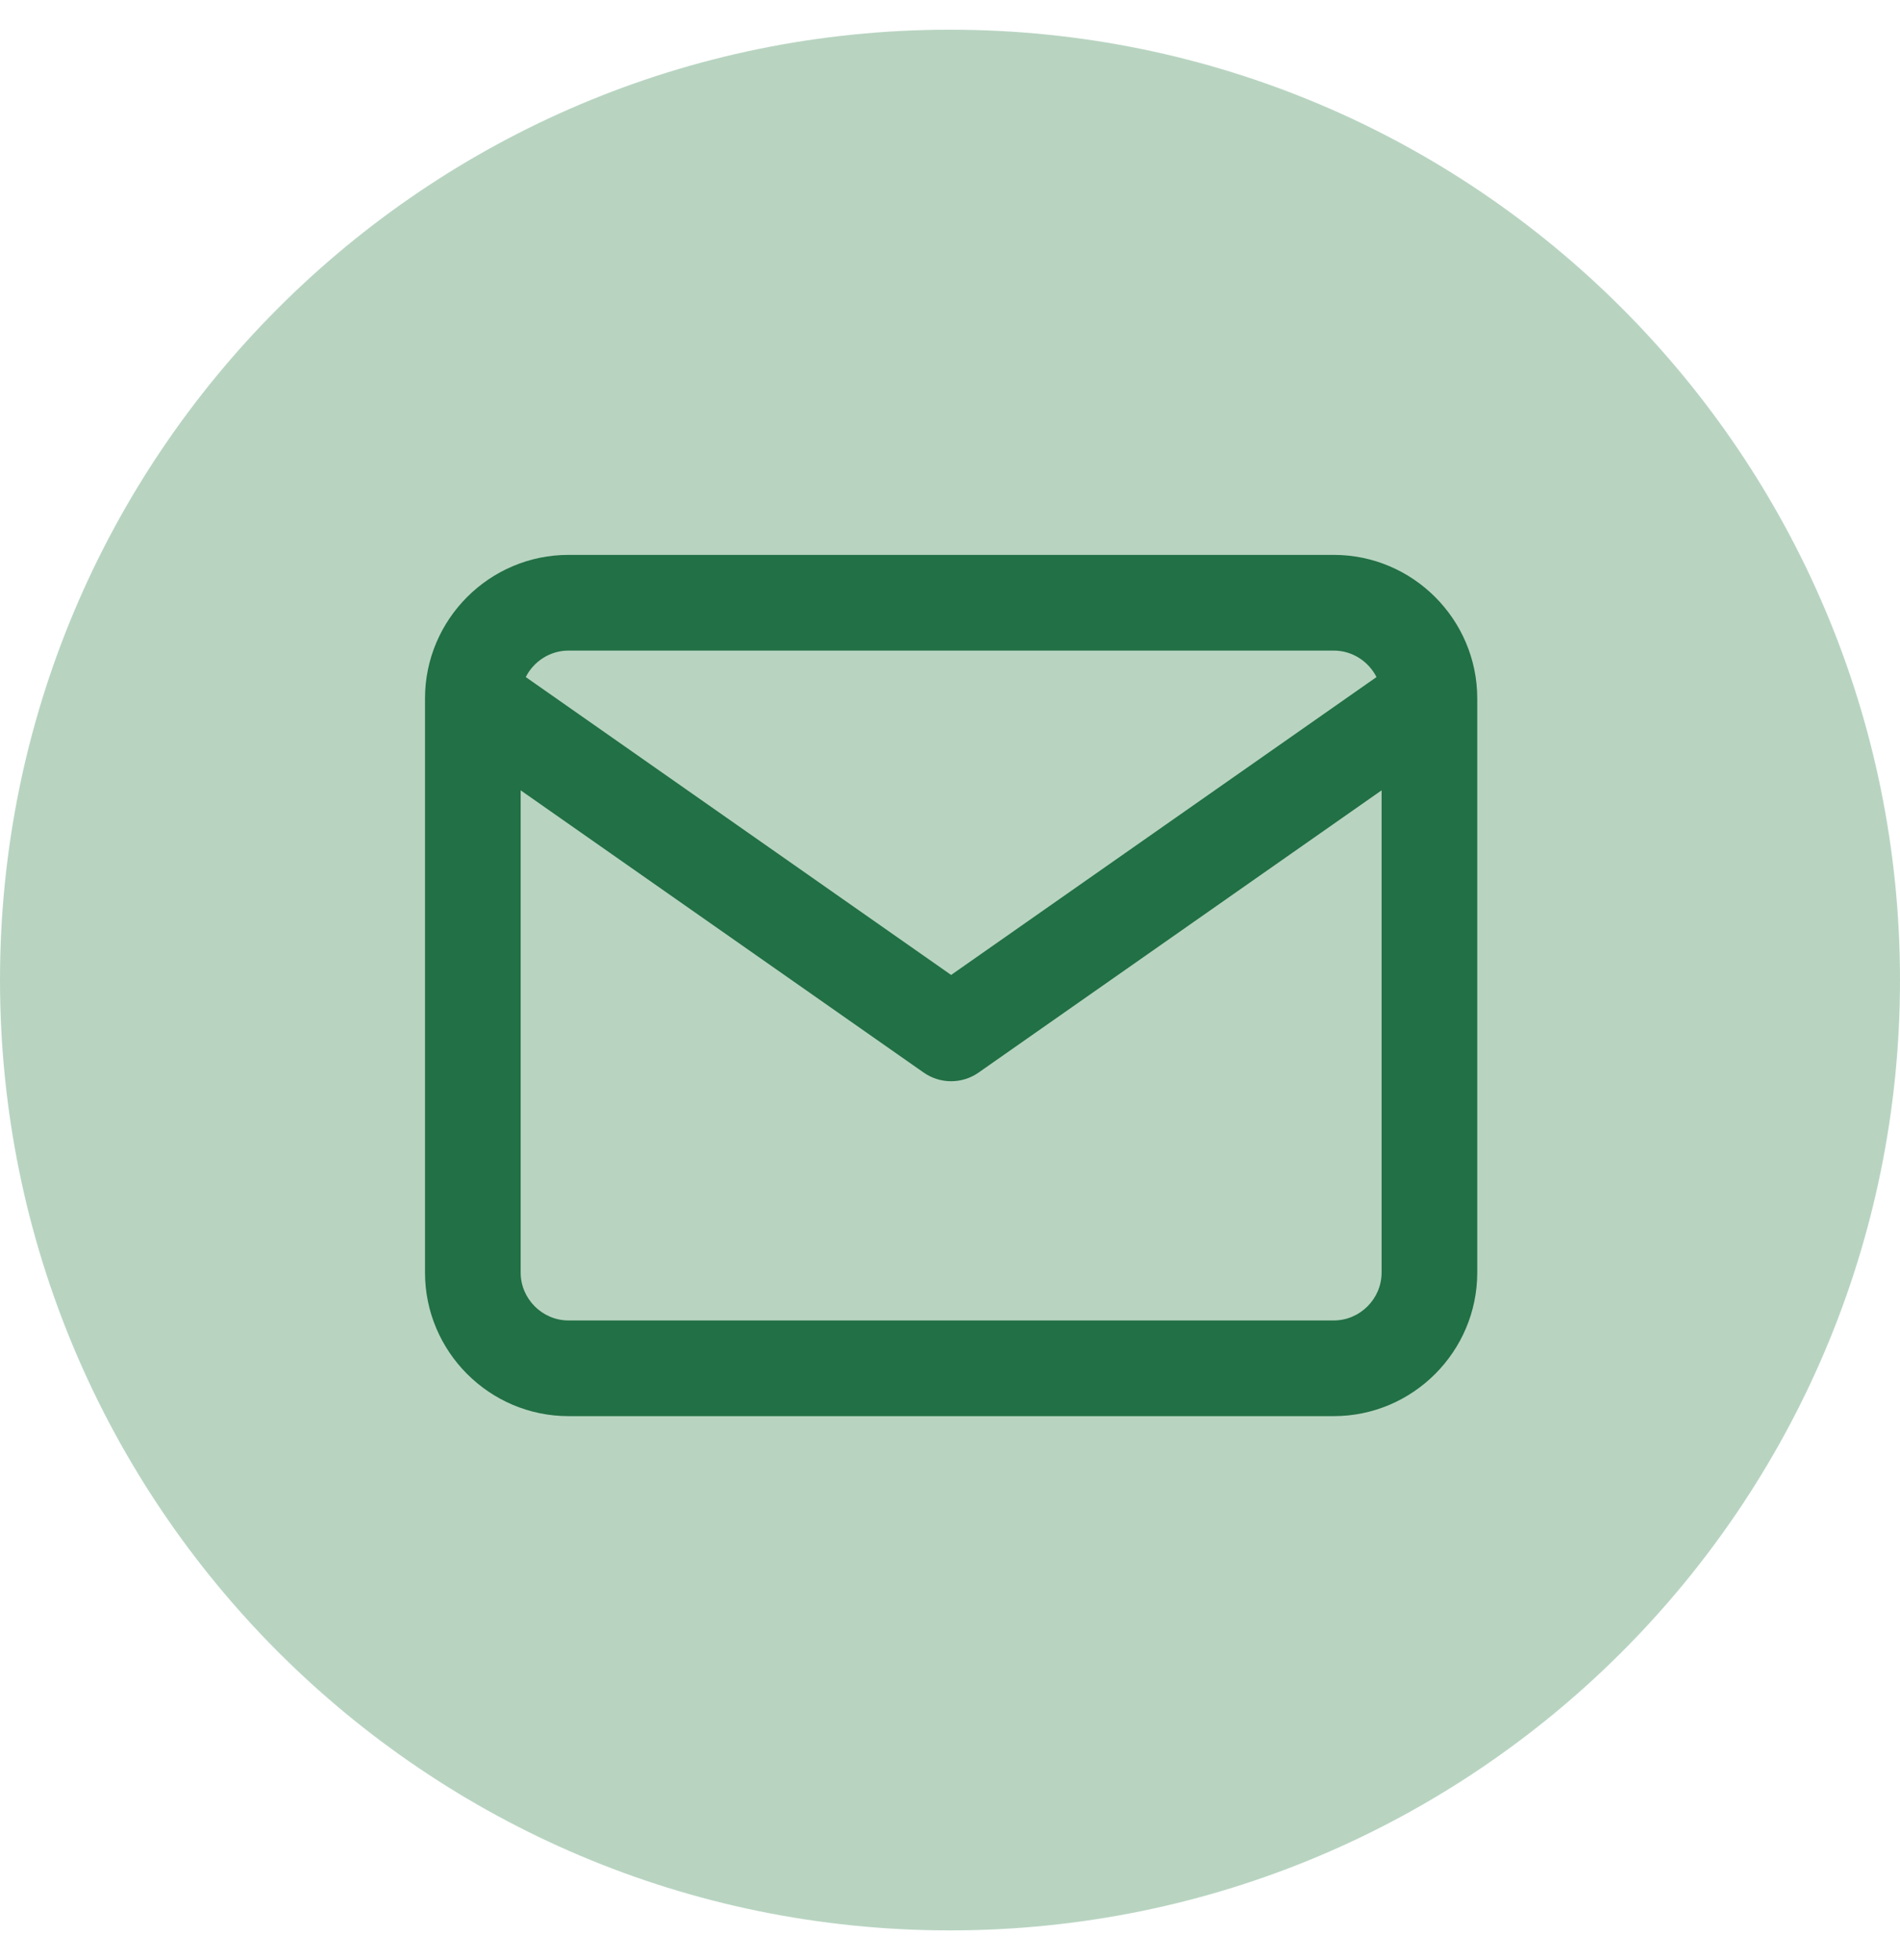 <svg width="32" height="33" viewBox="0 0 32 33" fill="none" xmlns="http://www.w3.org/2000/svg">
<g id="Mail Icon">
<g id="Vector">
<path d="M32 16.5C32 25.337 24.837 32.5 16 32.5C7.163 32.5 0 25.337 0 16.5C0 7.663 7.163 0.5 16 0.5C24.837 0.5 32 7.663 32 16.5Z" fill="#B8D4C1"/>
<path fill-rule="evenodd" clip-rule="evenodd" d="M8.855 11.399L16.019 16.414L23.183 11.399C23.05 11.136 22.776 10.953 22.463 10.953H9.575C9.262 10.953 8.988 11.136 8.855 11.399ZM23.269 13.306L16.481 18.058C16.204 18.252 15.834 18.252 15.557 18.058L8.769 13.306V21.425C8.769 21.867 9.133 22.231 9.575 22.231H22.463C22.905 22.231 23.269 21.867 23.269 21.425V13.306ZM7.158 11.759C7.158 10.428 8.244 9.342 9.575 9.342H22.463C23.794 9.342 24.88 10.428 24.88 11.759V21.425C24.88 22.756 23.794 23.842 22.463 23.842H9.575C8.244 23.842 7.158 22.756 7.158 21.425V11.759Z" fill="#227045"/>
</g>
</g>
</svg>
